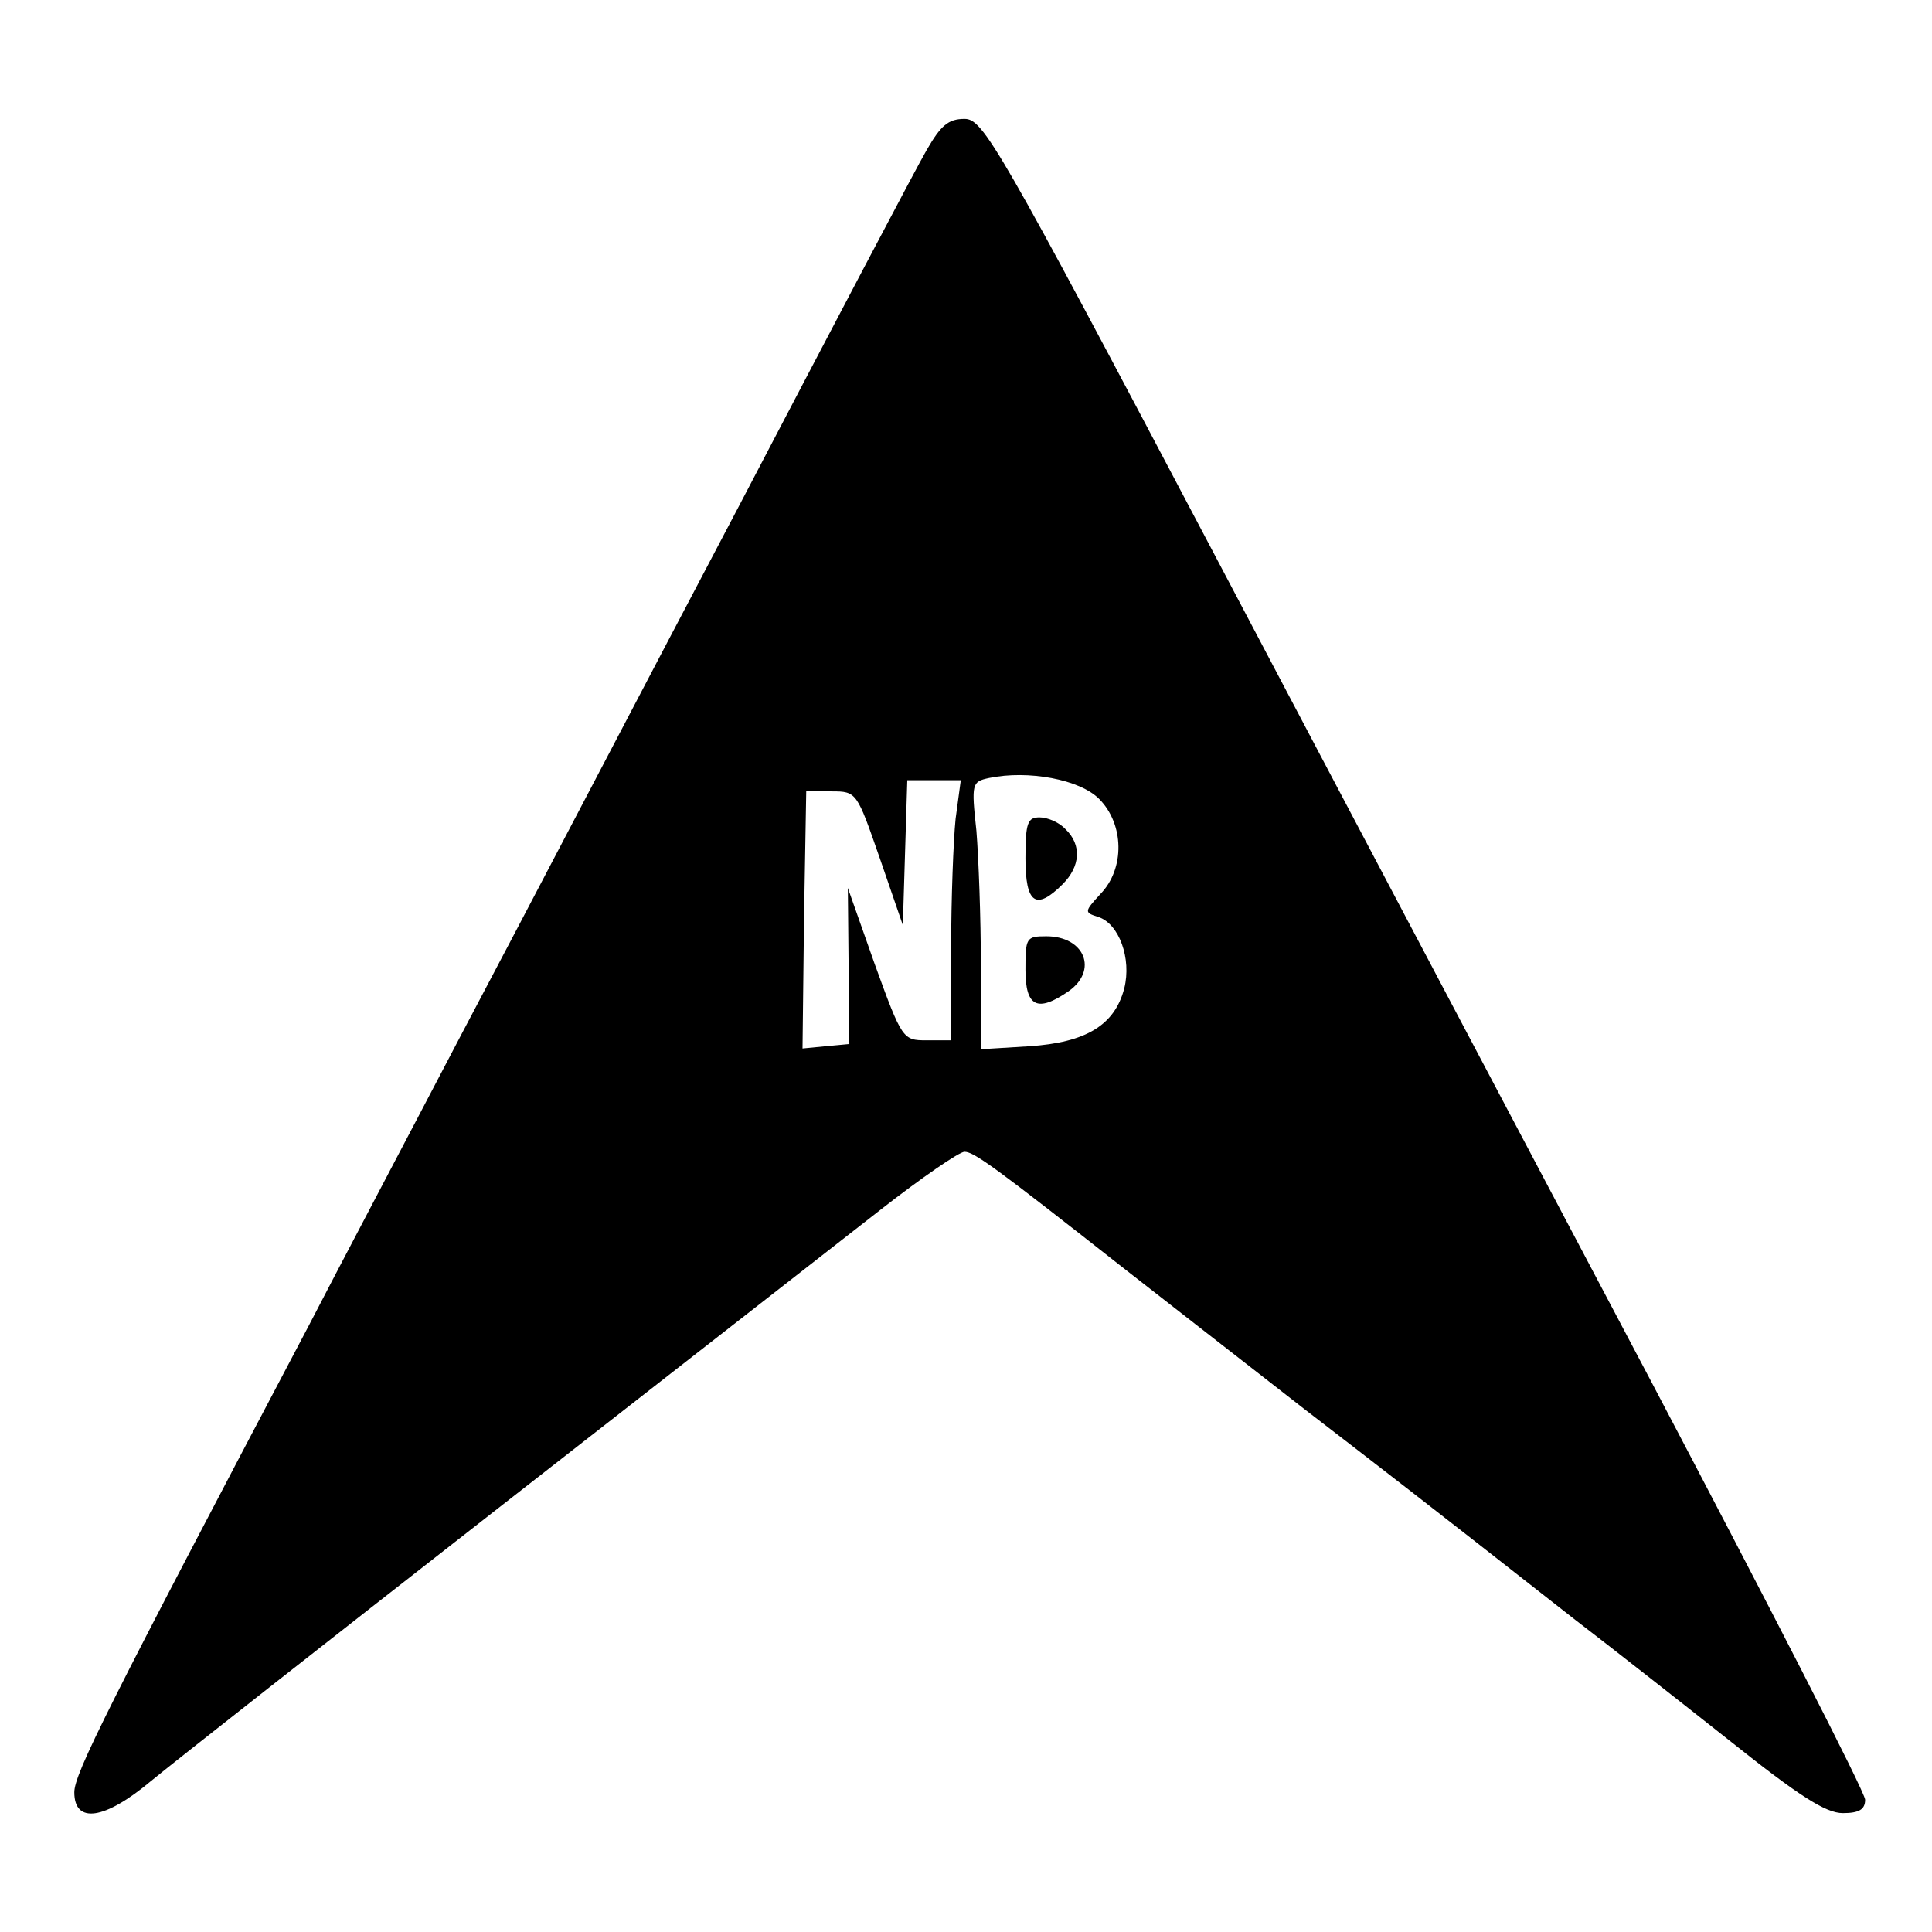 <?xml version="1.0" standalone="no"?>
<!DOCTYPE svg PUBLIC "-//W3C//DTD SVG 20010904//EN"
 "http://www.w3.org/TR/2001/REC-SVG-20010904/DTD/svg10.dtd">
<svg version="1.0" xmlns="http://www.w3.org/2000/svg"
 width="260pt" height="260pt" viewBox="0 0 260 260"
 preserveAspectRatio="xMidYMid meet">
<g transform="translate(0,260) scale(0.1,-0.1)"
fill="#000000" stroke="none">
<path d="M1247 2398 c-14 -24 -127 -239 -252 -478 -126 -239 -293 -559 -373
-710 -79 -151 -173 -329 -207 -395 -271 -514 -315 -602 -315 -627 0 -43 41
-37 103 15 29 24 239 189 467 367 228 178 460 359 515 402 55 43 106 78 113
78 13 0 44 -23 212 -155 36 -28 146 -114 245 -191 99 -76 203 -157 231 -179
28 -22 88 -69 134 -105 47 -36 140 -109 207 -162 94 -75 130 -98 153 -98 22 0
30 5 30 18 0 10 -130 263 -288 563 -158 299 -425 804 -592 1121 -288 546 -307
578 -332 578 -22 0 -32 -9 -51 -42z m232 -873 c34 -34 35 -94 2 -128 -22 -24
-22 -25 -3 -31 28 -9 45 -56 35 -96 -13 -50 -52 -73 -128 -78 l-65 -4 0 113
c0 63 -3 144 -6 181 -7 64 -6 66 17 71 53 11 122 -2 148 -28z m-193 -27 c-3
-29 -6 -108 -6 -175 l0 -123 -33 0 c-32 0 -33 1 -70 103 l-36 102 1 -105 1
-105 -32 -3 -31 -3 2 173 3 173 34 0 c34 0 34 -1 65 -90 l31 -90 3 98 3 97 36
0 36 0 -7 -52z"/>
<path d="M1380 1445 c0 -61 14 -71 50 -35 24 24 26 53 4 74 -8 9 -24 16 -35
16 -16 0 -19 -7 -19 -55z"/>
<path d="M1380 1295 c0 -50 16 -58 58 -29 40 28 22 74 -30 74 -27 0 -28 -2
-28 -45z"/>
</g>
</svg>
